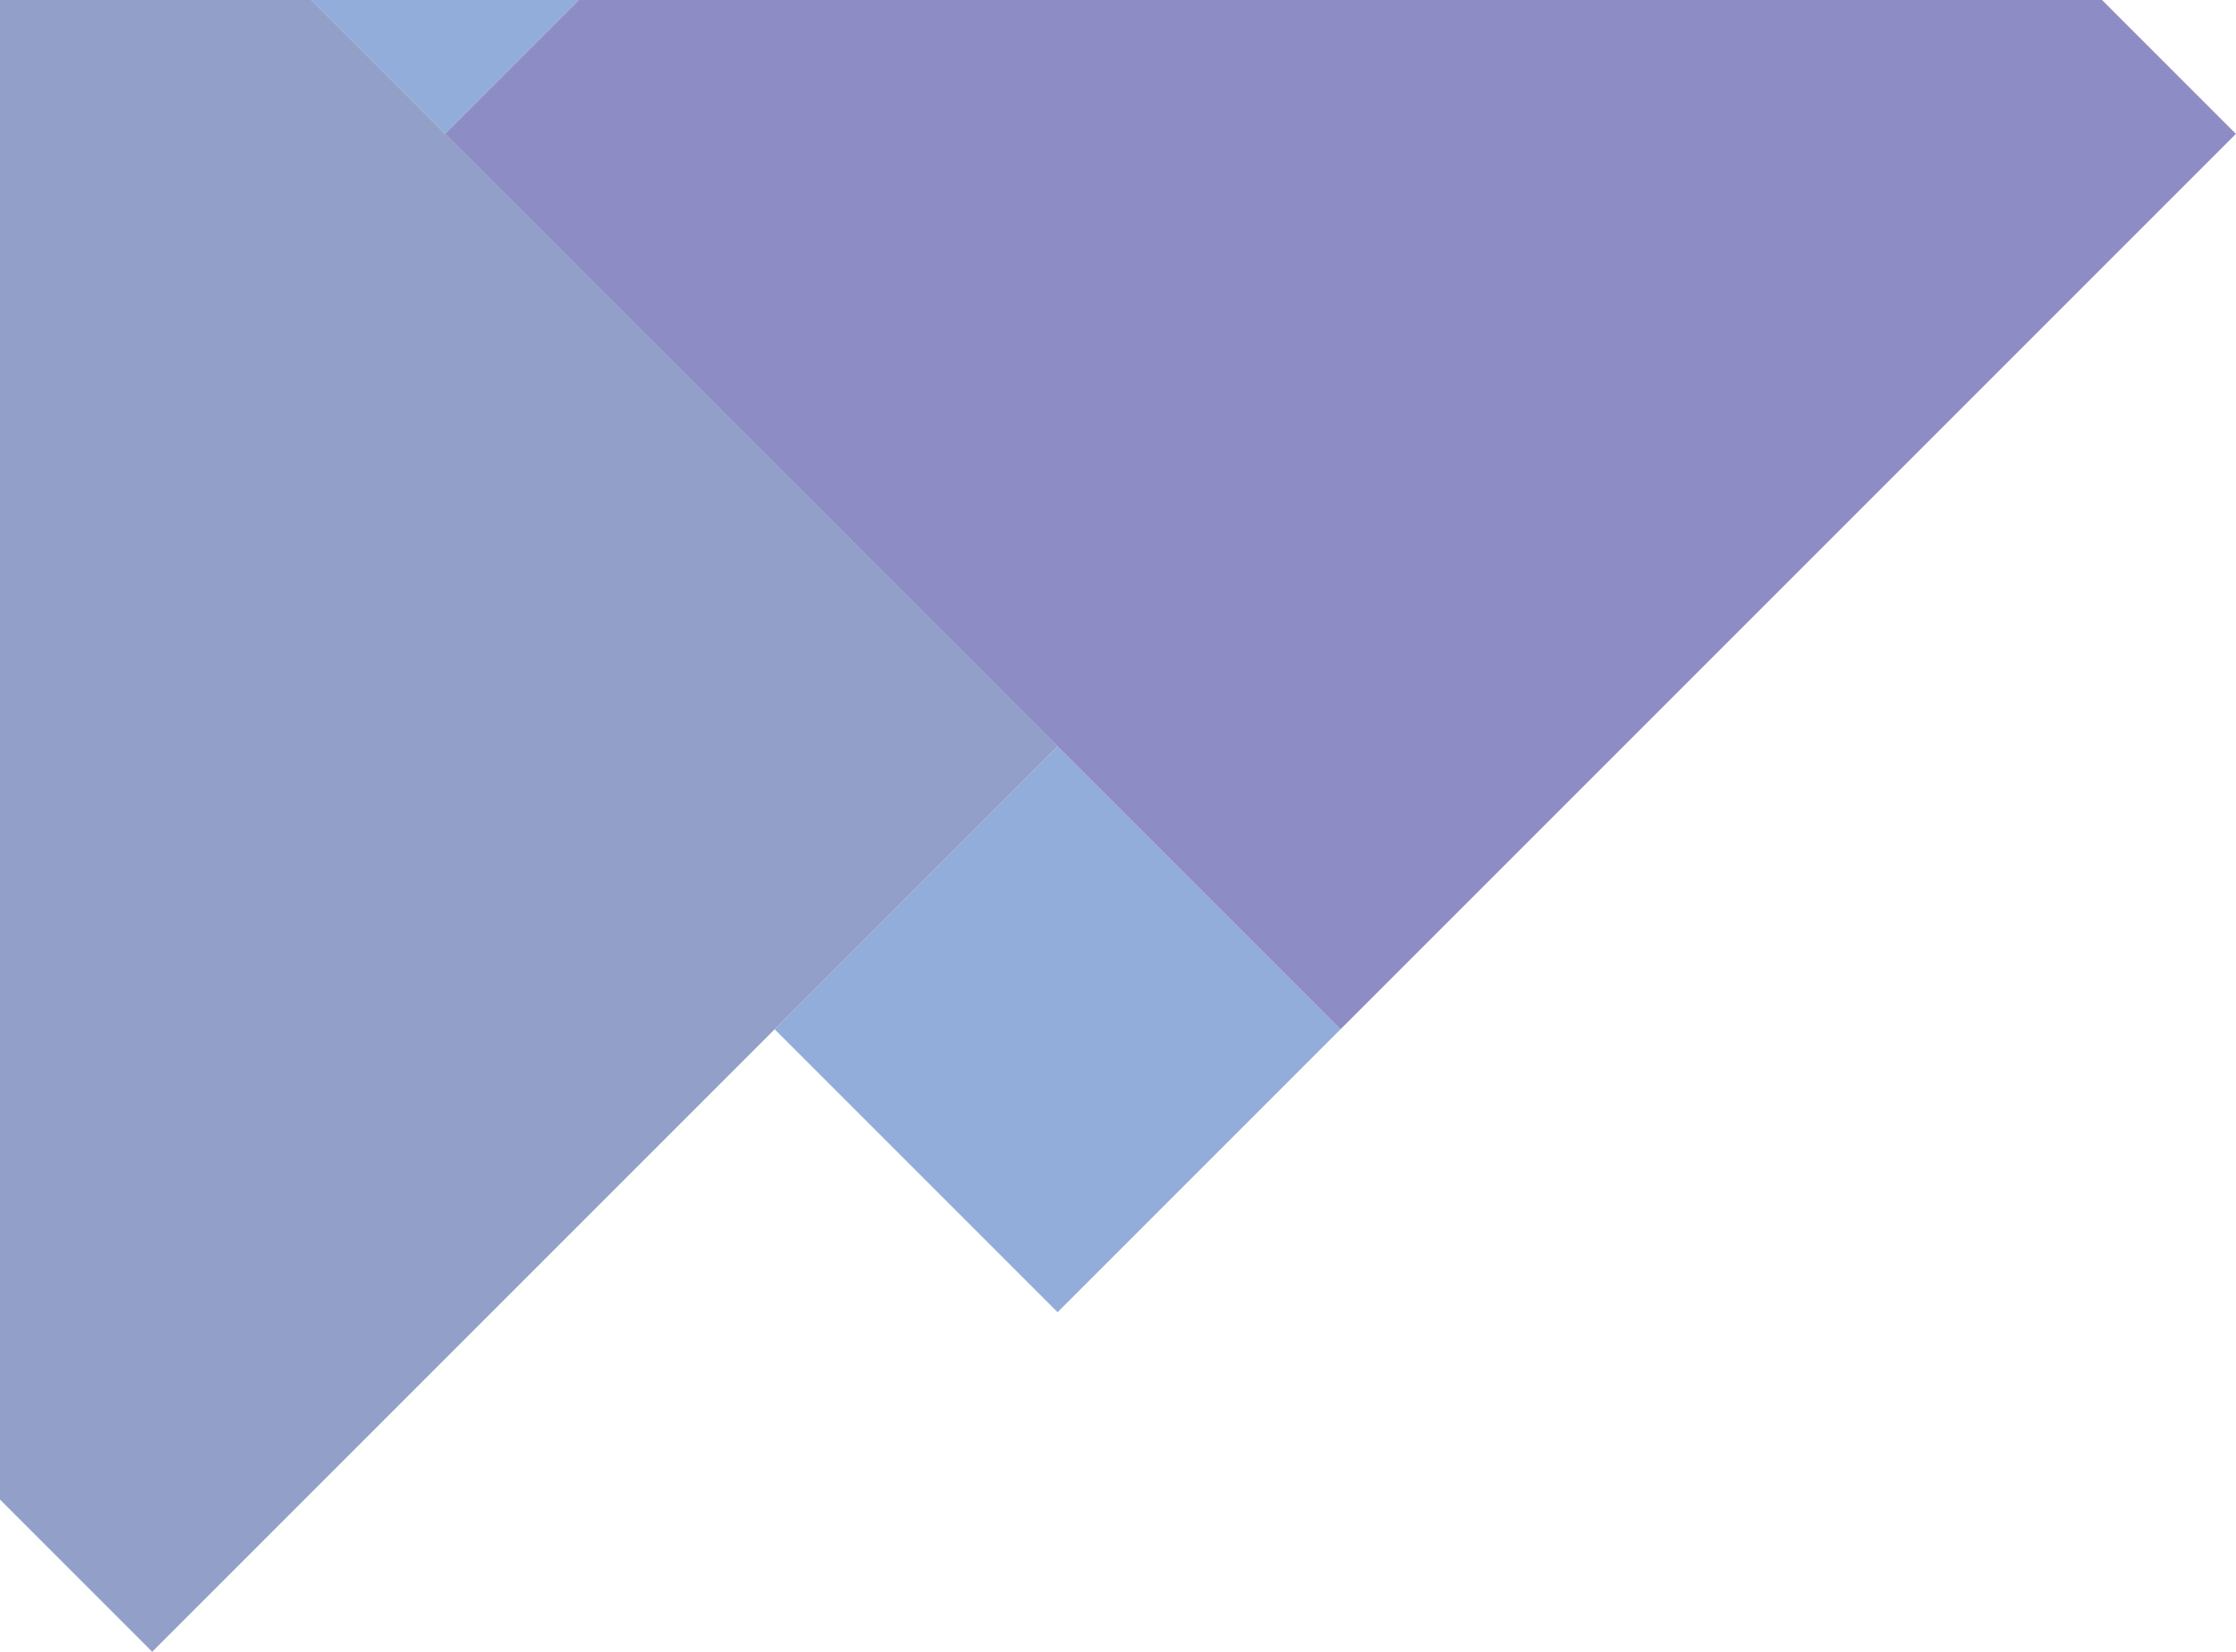 <?xml version="1.0" encoding="UTF-8"?>
<svg width="475px" height="351px" viewBox="0 0 475 351" version="1.1" xmlns="http://www.w3.org/2000/svg" xmlns:xlink="http://www.w3.org/1999/xlink">
    <!-- Generator: Sketch 48.2 (47327) - http://www.bohemiancoding.com/sketch -->
    <title>Group 5</title>
    <desc>Created with Sketch.</desc>
    <defs></defs>
    <g id="HOME" stroke="none" stroke-width="1" fill="none" fill-rule="evenodd" opacity="0.686">
        <g id="pattern">
            <g id="Group-5" transform="translate(157.491, 93.491) rotate(-315) translate(-157.491, -93.491) translate(-21.009, -177.009)">
                <rect id="Rectangle-14" fill-opacity="0.8" fill="#37509C" x="0" y="269" width="272" height="272"></rect>
                <rect id="Rectangle-14-Copy" fill-opacity="0.87" fill="#4975C1" x="272" y="269" width="85" height="85"></rect>
                <rect id="Rectangle-14-Copy-8" fill-opacity="0.87" fill="#4975C1" x="3" y="184" width="85" height="85"></rect>
                <rect id="Rectangle-14-Copy-2" fill-opacity="0.8" fill="#322E95" x="88" y="0" width="269" height="269"></rect>
            </g>
        </g>
    </g>
</svg>